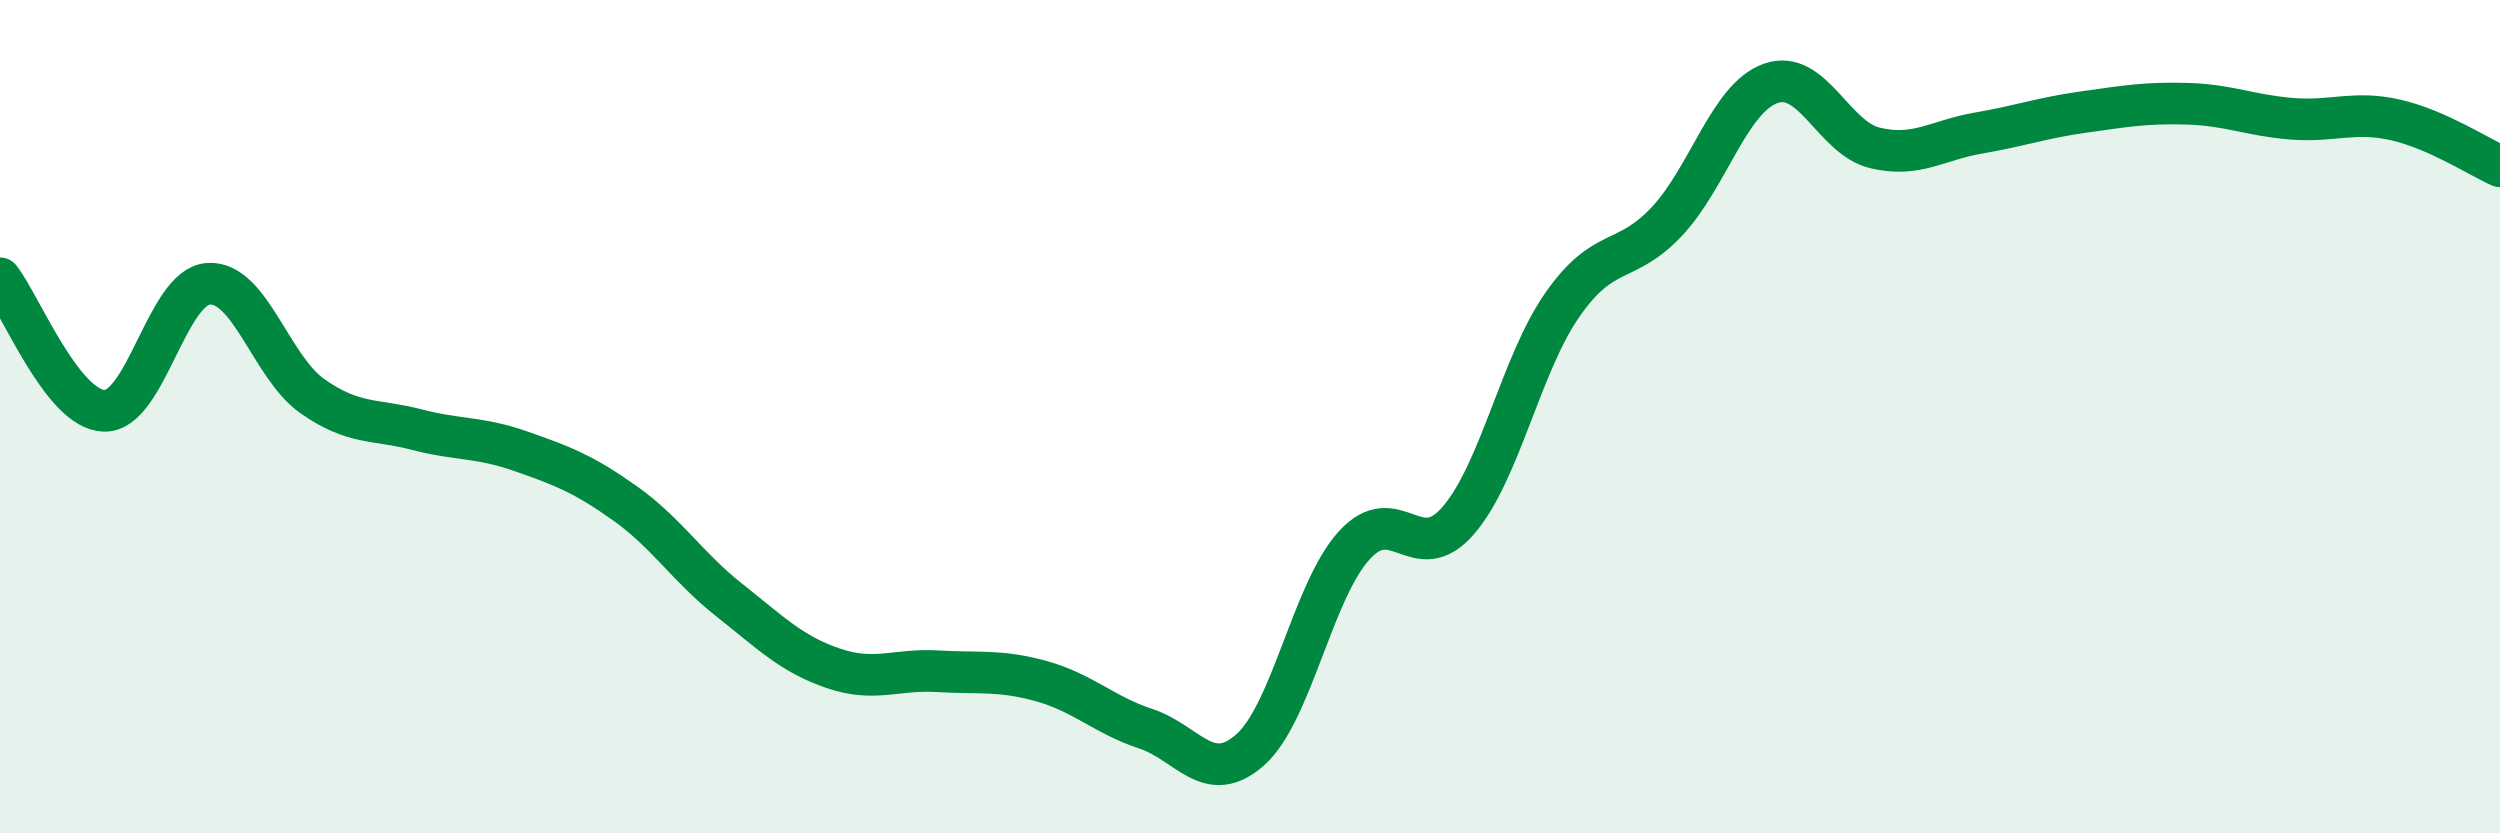 
    <svg width="60" height="20" viewBox="0 0 60 20" xmlns="http://www.w3.org/2000/svg">
      <path
        d="M 0,6.68 C 0.5,7.32 1.5,9.83 2.5,9.86 C 3.5,9.89 4,6.88 5,6.81 C 6,6.74 6.5,8.81 7.5,9.51 C 8.5,10.21 9,10.05 10,10.31 C 11,10.57 11.5,10.48 12.5,10.83 C 13.5,11.18 14,11.37 15,12.08 C 16,12.79 16.5,13.61 17.5,14.4 C 18.5,15.19 19,15.7 20,16.04 C 21,16.38 21.5,16.05 22.5,16.11 C 23.5,16.17 24,16.07 25,16.35 C 26,16.63 26.5,17.16 27.5,17.49 C 28.5,17.82 29,18.88 30,18 C 31,17.12 31.5,14.19 32.5,13.09 C 33.5,11.99 34,13.65 35,12.49 C 36,11.33 36.5,8.74 37.5,7.31 C 38.5,5.88 39,6.38 40,5.32 C 41,4.26 41.5,2.35 42.5,2 C 43.5,1.65 44,3.31 45,3.55 C 46,3.79 46.5,3.36 47.5,3.19 C 48.5,3.02 49,2.83 50,2.69 C 51,2.55 51.5,2.46 52.5,2.49 C 53.5,2.52 54,2.77 55,2.85 C 56,2.93 56.5,2.65 57.5,2.88 C 58.5,3.11 59.5,3.77 60,3.99L60 20L0 20Z"
        fill="#008740"
        opacity="0.1"
        stroke-linecap="round"
        stroke-linejoin="round"
      />
      <path
        d="M 0,6.68 C 0.5,7.32 1.5,9.83 2.5,9.86 C 3.5,9.89 4,6.88 5,6.81 C 6,6.74 6.5,8.81 7.5,9.51 C 8.5,10.21 9,10.05 10,10.31 C 11,10.57 11.5,10.48 12.5,10.83 C 13.5,11.18 14,11.37 15,12.08 C 16,12.79 16.5,13.61 17.5,14.4 C 18.5,15.19 19,15.7 20,16.04 C 21,16.38 21.5,16.05 22.5,16.11 C 23.5,16.17 24,16.07 25,16.35 C 26,16.63 26.5,17.16 27.5,17.49 C 28.5,17.82 29,18.88 30,18 C 31,17.12 31.5,14.19 32.5,13.09 C 33.5,11.99 34,13.65 35,12.49 C 36,11.33 36.5,8.74 37.5,7.31 C 38.5,5.88 39,6.38 40,5.32 C 41,4.26 41.5,2.35 42.5,2 C 43.5,1.65 44,3.31 45,3.55 C 46,3.79 46.5,3.36 47.5,3.19 C 48.5,3.02 49,2.83 50,2.69 C 51,2.55 51.5,2.46 52.5,2.49 C 53.5,2.52 54,2.77 55,2.85 C 56,2.93 56.5,2.65 57.5,2.88 C 58.5,3.11 59.5,3.77 60,3.99"
        stroke="#008740"
        stroke-width="1"
        fill="none"
        stroke-linecap="round"
        stroke-linejoin="round"
      />
    </svg>
  